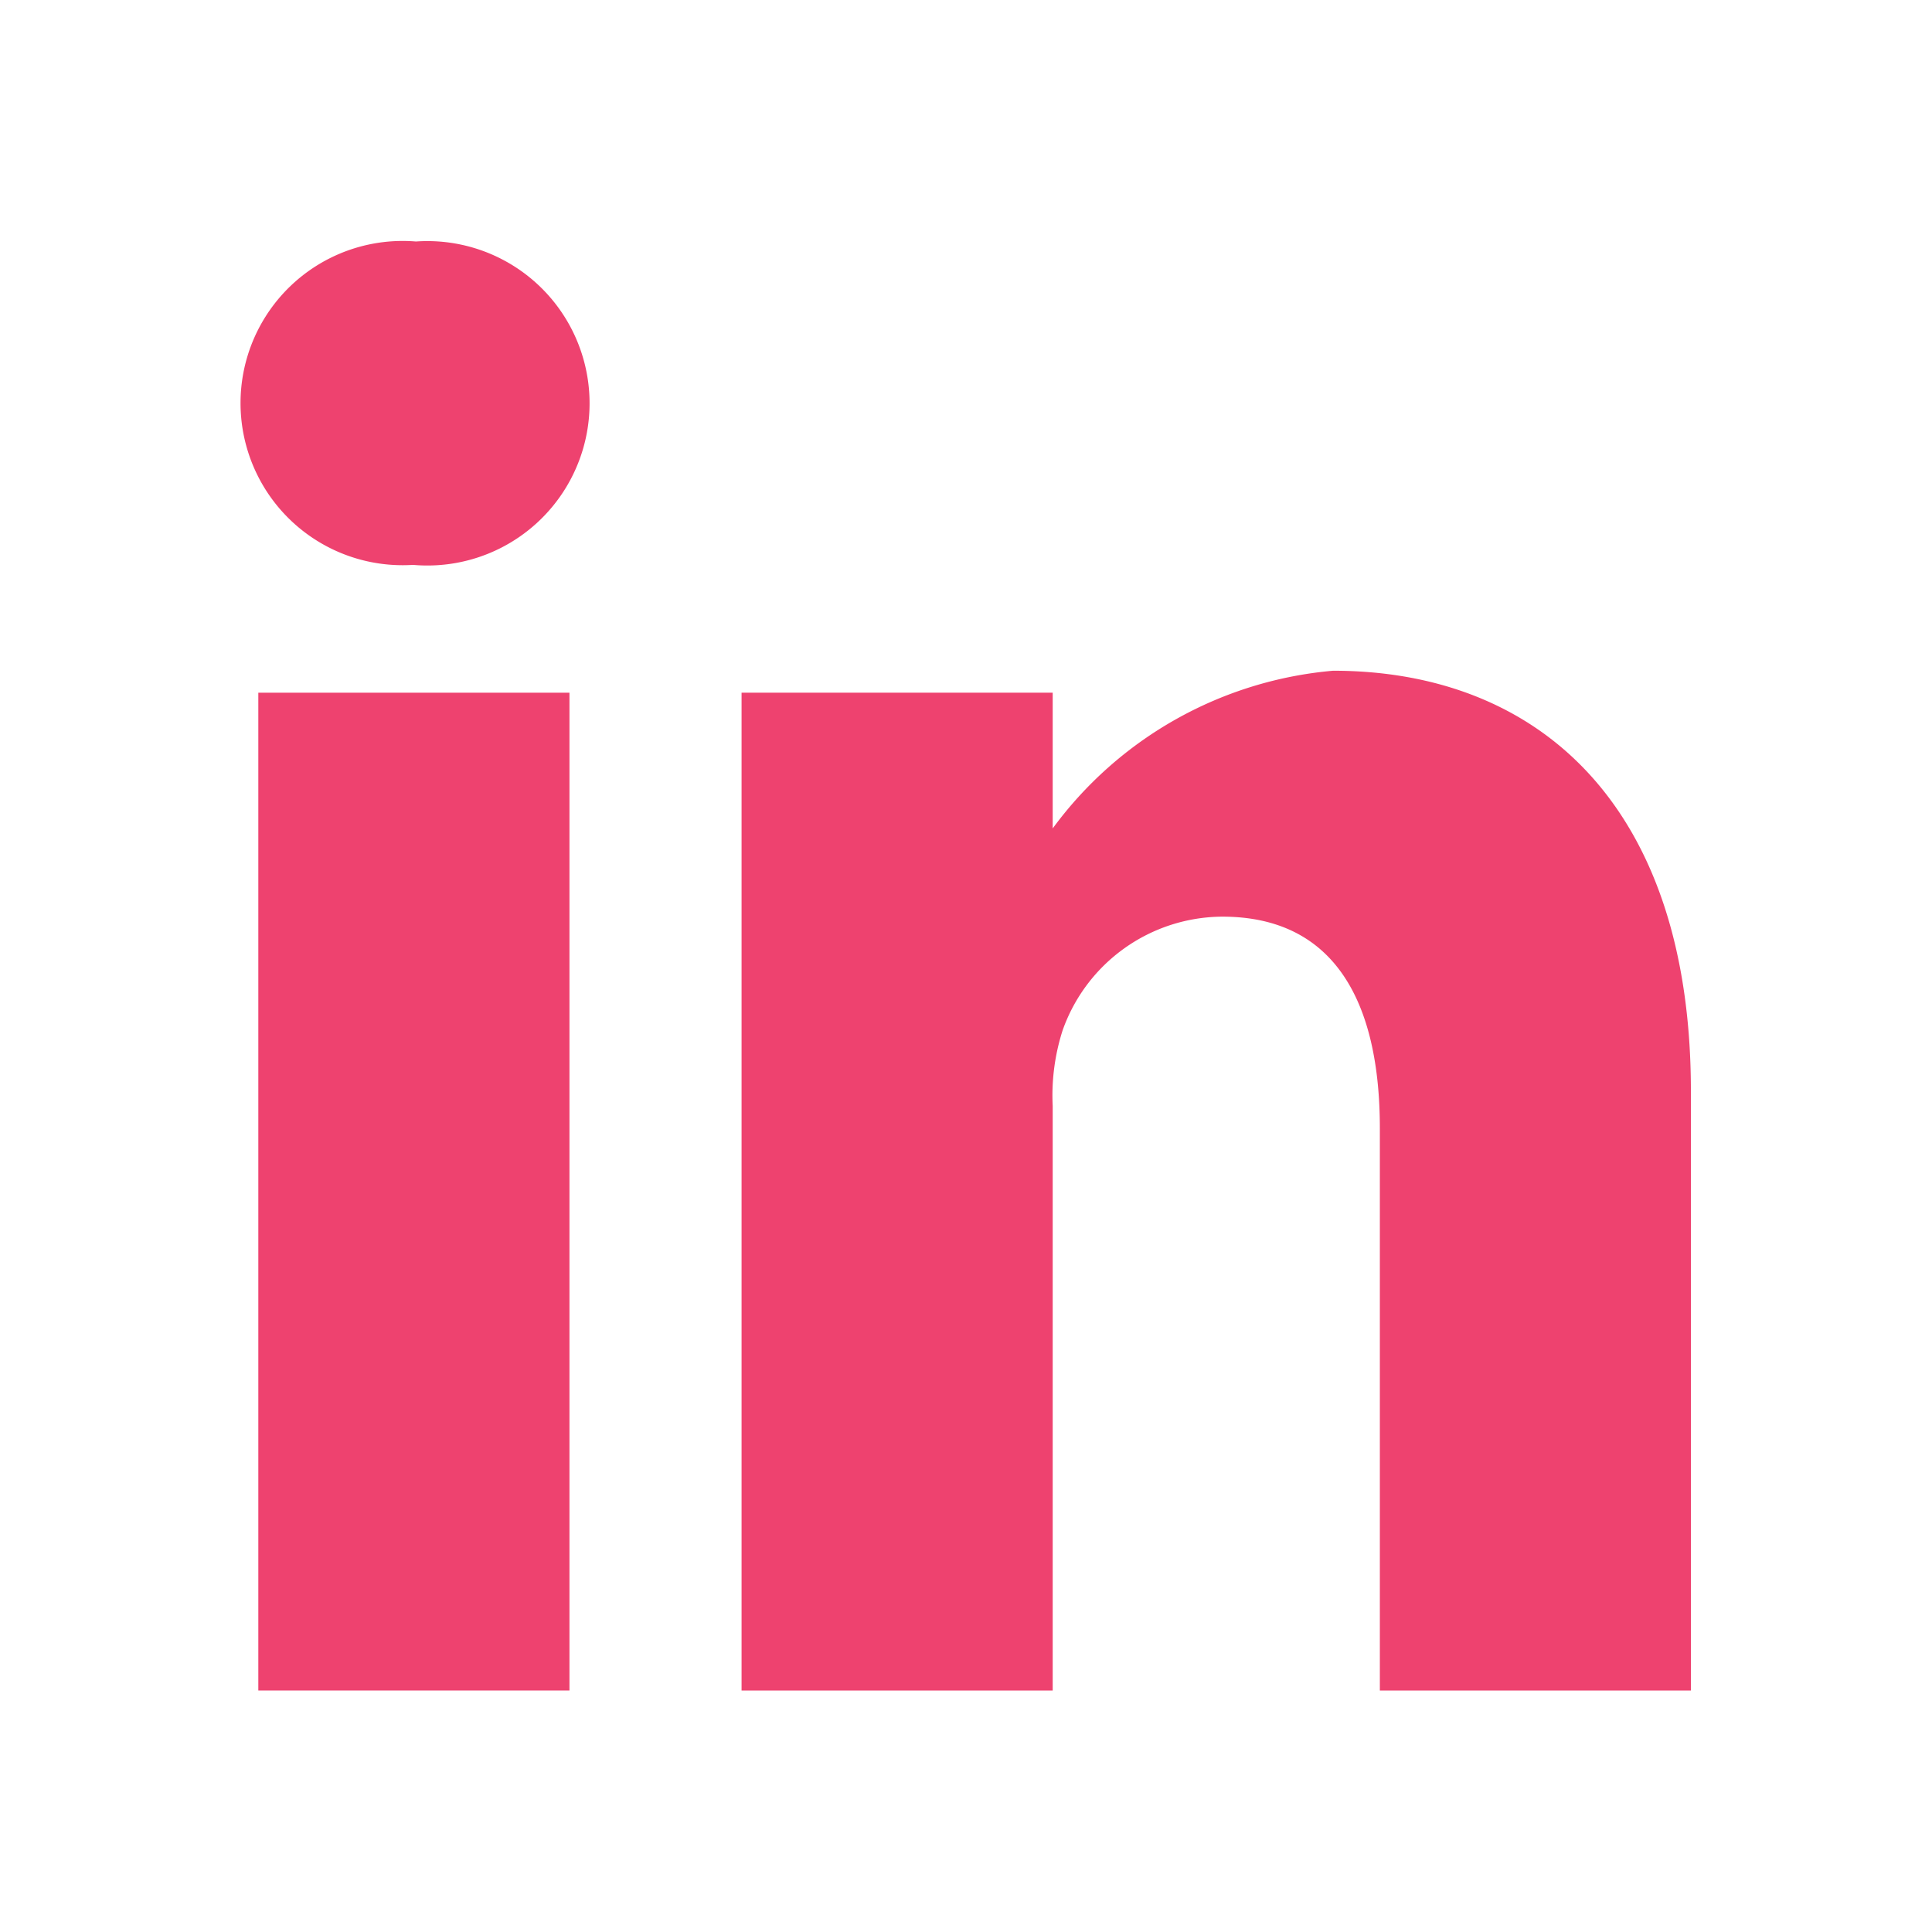 <svg xmlns="http://www.w3.org/2000/svg" width="24" height="24" viewBox="0 0 24 24"><defs><style>.a{fill:none;}.b{fill:#ee426f;}</style></defs><path class="a" d="M0,0H24V24H0Z"/><path class="b" d="M5.167,3a2.014,2.014,0,1,0-.051,4.018h.025A2.015,2.015,0,1,0,5.167,3Z"/><path class="b" d="M3.209,8.605H7.074V21H3.209Z"/><path class="b" d="M16.56,8.332a4.842,4.842,0,0,0-3.483,1.959V8.605H9.212V21h3.865V13.739A2.648,2.648,0,0,1,13.2,12.8a2.116,2.116,0,0,1,1.983-1.413c1.4,0,1.958,1.066,1.958,2.629V21h3.864V13.566C21.009,9.994,19.1,8.332,16.56,8.332Z"/></svg>
